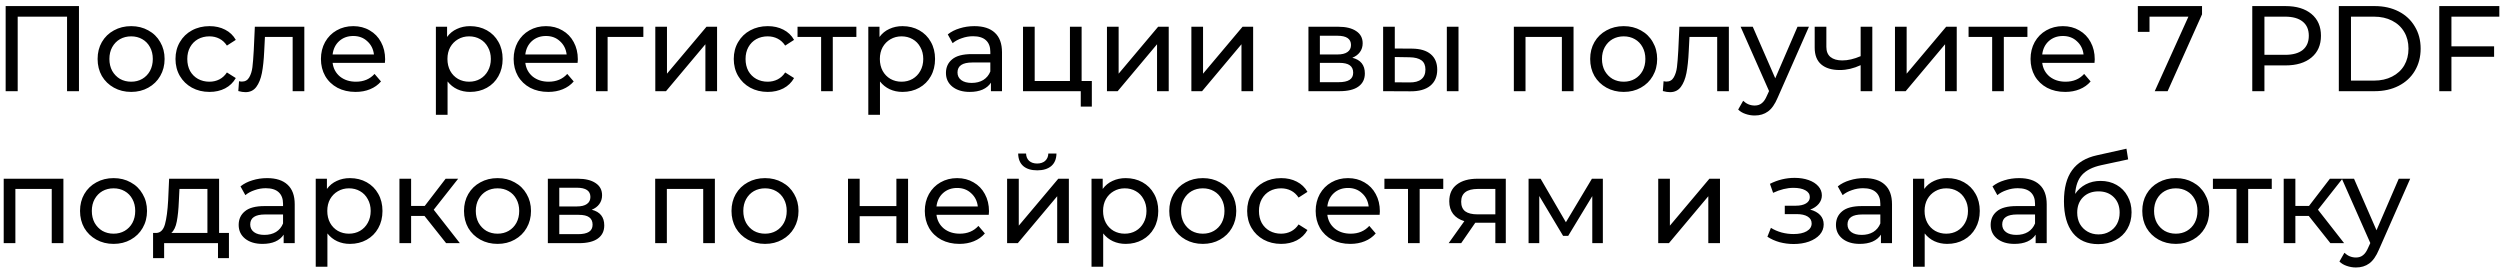 <?xml version="1.0" encoding="UTF-8"?> <svg xmlns="http://www.w3.org/2000/svg" width="329" height="36" viewBox="0 0 329 36" fill="none"><path d="M10.392 0.8V12H8.824V2.192H2.328V12H0.744V0.8H10.392ZM17.261 12.096C16.418 12.096 15.661 11.909 14.989 11.536C14.317 11.163 13.789 10.651 13.405 10C13.031 9.339 12.845 8.592 12.845 7.76C12.845 6.928 13.031 6.187 13.405 5.536C13.789 4.875 14.317 4.363 14.989 4C15.661 3.627 16.418 3.44 17.261 3.44C18.103 3.44 18.855 3.627 19.517 4C20.189 4.363 20.711 4.875 21.085 5.536C21.469 6.187 21.661 6.928 21.661 7.76C21.661 8.592 21.469 9.339 21.085 10C20.711 10.651 20.189 11.163 19.517 11.536C18.855 11.909 18.103 12.096 17.261 12.096ZM17.261 10.752C17.805 10.752 18.29 10.629 18.717 10.384C19.154 10.128 19.495 9.776 19.741 9.328C19.986 8.869 20.109 8.347 20.109 7.76C20.109 7.173 19.986 6.656 19.741 6.208C19.495 5.749 19.154 5.397 18.717 5.152C18.29 4.907 17.805 4.784 17.261 4.784C16.717 4.784 16.226 4.907 15.789 5.152C15.362 5.397 15.021 5.749 14.765 6.208C14.519 6.656 14.397 7.173 14.397 7.76C14.397 8.347 14.519 8.869 14.765 9.328C15.021 9.776 15.362 10.128 15.789 10.384C16.226 10.629 16.717 10.752 17.261 10.752ZM27.575 12.096C26.711 12.096 25.937 11.909 25.255 11.536C24.583 11.163 24.055 10.651 23.671 10C23.287 9.339 23.095 8.592 23.095 7.76C23.095 6.928 23.287 6.187 23.671 5.536C24.055 4.875 24.583 4.363 25.255 4C25.937 3.627 26.711 3.44 27.575 3.44C28.343 3.44 29.025 3.595 29.623 3.904C30.231 4.213 30.7 4.661 31.031 5.248L29.863 6C29.596 5.595 29.265 5.291 28.871 5.088C28.476 4.885 28.039 4.784 27.559 4.784C27.004 4.784 26.503 4.907 26.055 5.152C25.617 5.397 25.271 5.749 25.015 6.208C24.769 6.656 24.647 7.173 24.647 7.76C24.647 8.357 24.769 8.885 25.015 9.344C25.271 9.792 25.617 10.139 26.055 10.384C26.503 10.629 27.004 10.752 27.559 10.752C28.039 10.752 28.476 10.651 28.871 10.448C29.265 10.245 29.596 9.941 29.863 9.536L31.031 10.272C30.7 10.859 30.231 11.312 29.623 11.632C29.025 11.941 28.343 12.096 27.575 12.096ZM40.049 3.52V12H38.513V4.864H34.865L34.769 6.752C34.716 7.893 34.615 8.848 34.465 9.616C34.316 10.373 34.071 10.981 33.729 11.44C33.388 11.899 32.913 12.128 32.305 12.128C32.028 12.128 31.713 12.08 31.361 11.984L31.457 10.688C31.596 10.72 31.724 10.736 31.841 10.736C32.268 10.736 32.588 10.549 32.801 10.176C33.015 9.803 33.153 9.36 33.217 8.848C33.281 8.336 33.34 7.605 33.393 6.656L33.537 3.52H40.049ZM50.683 7.808C50.683 7.925 50.673 8.08 50.651 8.272H43.771C43.867 9.019 44.193 9.621 44.747 10.08C45.313 10.528 46.011 10.752 46.843 10.752C47.857 10.752 48.673 10.411 49.291 9.728L50.139 10.72C49.755 11.168 49.275 11.509 48.699 11.744C48.134 11.979 47.499 12.096 46.795 12.096C45.899 12.096 45.105 11.915 44.411 11.552C43.718 11.179 43.179 10.661 42.795 10C42.422 9.339 42.235 8.592 42.235 7.76C42.235 6.939 42.417 6.197 42.779 5.536C43.153 4.875 43.659 4.363 44.299 4C44.95 3.627 45.681 3.44 46.491 3.44C47.302 3.44 48.022 3.627 48.651 4C49.291 4.363 49.787 4.875 50.139 5.536C50.502 6.197 50.683 6.955 50.683 7.808ZM46.491 4.736C45.755 4.736 45.137 4.96 44.635 5.408C44.145 5.856 43.857 6.443 43.771 7.168H49.211C49.126 6.453 48.833 5.872 48.331 5.424C47.841 4.965 47.227 4.736 46.491 4.736ZM61.859 3.44C62.68 3.44 63.416 3.621 64.067 3.984C64.718 4.347 65.224 4.853 65.587 5.504C65.96 6.155 66.147 6.907 66.147 7.76C66.147 8.613 65.96 9.371 65.587 10.032C65.224 10.683 64.718 11.189 64.067 11.552C63.416 11.915 62.68 12.096 61.859 12.096C61.251 12.096 60.691 11.979 60.179 11.744C59.678 11.509 59.251 11.168 58.899 10.72V15.104H57.363V3.52H58.835V4.864C59.176 4.395 59.608 4.043 60.131 3.808C60.654 3.563 61.23 3.44 61.859 3.44ZM61.731 10.752C62.275 10.752 62.76 10.629 63.187 10.384C63.624 10.128 63.966 9.776 64.211 9.328C64.467 8.869 64.595 8.347 64.595 7.76C64.595 7.173 64.467 6.656 64.211 6.208C63.966 5.749 63.624 5.397 63.187 5.152C62.76 4.907 62.275 4.784 61.731 4.784C61.198 4.784 60.712 4.912 60.275 5.168C59.848 5.413 59.507 5.76 59.251 6.208C59.006 6.656 58.883 7.173 58.883 7.76C58.883 8.347 59.006 8.869 59.251 9.328C59.496 9.776 59.838 10.128 60.275 10.384C60.712 10.629 61.198 10.752 61.731 10.752ZM76.043 7.808C76.043 7.925 76.032 8.08 76.011 8.272H69.131C69.227 9.019 69.552 9.621 70.107 10.08C70.672 10.528 71.371 10.752 72.203 10.752C73.216 10.752 74.032 10.411 74.651 9.728L75.499 10.72C75.115 11.168 74.635 11.509 74.059 11.744C73.493 11.979 72.859 12.096 72.155 12.096C71.259 12.096 70.464 11.915 69.771 11.552C69.077 11.179 68.539 10.661 68.155 10C67.781 9.339 67.595 8.592 67.595 7.76C67.595 6.939 67.776 6.197 68.139 5.536C68.512 4.875 69.019 4.363 69.659 4C70.309 3.627 71.04 3.44 71.851 3.44C72.661 3.44 73.381 3.627 74.011 4C74.651 4.363 75.147 4.875 75.499 5.536C75.861 6.197 76.043 6.955 76.043 7.808ZM71.851 4.736C71.115 4.736 70.496 4.96 69.995 5.408C69.504 5.856 69.216 6.443 69.131 7.168H74.571C74.485 6.453 74.192 5.872 73.691 5.424C73.2 4.965 72.587 4.736 71.851 4.736ZM84.665 4.864H79.962V12H78.425V3.52H84.665V4.864ZM86.238 3.52H87.774V9.696L92.974 3.52H94.366V12H92.83V5.824L87.646 12H86.238V3.52ZM101.043 12.096C100.179 12.096 99.406 11.909 98.723 11.536C98.051 11.163 97.523 10.651 97.139 10C96.755 9.339 96.563 8.592 96.563 7.76C96.563 6.928 96.755 6.187 97.139 5.536C97.523 4.875 98.051 4.363 98.723 4C99.406 3.627 100.179 3.44 101.043 3.44C101.811 3.44 102.494 3.595 103.091 3.904C103.699 4.213 104.169 4.661 104.499 5.248L103.331 6C103.065 5.595 102.734 5.291 102.339 5.088C101.945 4.885 101.507 4.784 101.027 4.784C100.473 4.784 99.971 4.907 99.523 5.152C99.086 5.397 98.739 5.749 98.483 6.208C98.238 6.656 98.115 7.173 98.115 7.76C98.115 8.357 98.238 8.885 98.483 9.344C98.739 9.792 99.086 10.139 99.523 10.384C99.971 10.629 100.473 10.752 101.027 10.752C101.507 10.752 101.945 10.651 102.339 10.448C102.734 10.245 103.065 9.941 103.331 9.536L104.499 10.272C104.169 10.859 103.699 11.312 103.091 11.632C102.494 11.941 101.811 12.096 101.043 12.096ZM112.699 4.864H109.595V12H108.059V4.864H104.955V3.52H112.699V4.864ZM118.765 3.44C119.587 3.44 120.323 3.621 120.973 3.984C121.624 4.347 122.131 4.853 122.493 5.504C122.867 6.155 123.053 6.907 123.053 7.76C123.053 8.613 122.867 9.371 122.493 10.032C122.131 10.683 121.624 11.189 120.973 11.552C120.323 11.915 119.587 12.096 118.765 12.096C118.157 12.096 117.597 11.979 117.085 11.744C116.584 11.509 116.157 11.168 115.805 10.72V15.104H114.269V3.52H115.741V4.864C116.083 4.395 116.515 4.043 117.037 3.808C117.56 3.563 118.136 3.44 118.765 3.44ZM118.637 10.752C119.181 10.752 119.667 10.629 120.093 10.384C120.531 10.128 120.872 9.776 121.117 9.328C121.373 8.869 121.501 8.347 121.501 7.76C121.501 7.173 121.373 6.656 121.117 6.208C120.872 5.749 120.531 5.397 120.093 5.152C119.667 4.907 119.181 4.784 118.637 4.784C118.104 4.784 117.619 4.912 117.181 5.168C116.755 5.413 116.413 5.76 116.157 6.208C115.912 6.656 115.789 7.173 115.789 7.76C115.789 8.347 115.912 8.869 116.157 9.328C116.403 9.776 116.744 10.128 117.181 10.384C117.619 10.629 118.104 10.752 118.637 10.752ZM128.231 3.44C129.404 3.44 130.3 3.728 130.919 4.304C131.548 4.88 131.863 5.739 131.863 6.88V12H130.407V10.88C130.151 11.275 129.783 11.579 129.303 11.792C128.833 11.995 128.273 12.096 127.623 12.096C126.673 12.096 125.911 11.867 125.335 11.408C124.769 10.949 124.487 10.347 124.487 9.6C124.487 8.853 124.759 8.256 125.303 7.808C125.847 7.349 126.711 7.12 127.895 7.12H130.327V6.816C130.327 6.155 130.135 5.648 129.751 5.296C129.367 4.944 128.801 4.768 128.055 4.768C127.553 4.768 127.063 4.853 126.583 5.024C126.103 5.184 125.697 5.403 125.367 5.68L124.727 4.528C125.164 4.176 125.687 3.909 126.295 3.728C126.903 3.536 127.548 3.44 128.231 3.44ZM127.879 10.912C128.465 10.912 128.972 10.784 129.399 10.528C129.825 10.261 130.135 9.888 130.327 9.408V8.224H127.959C126.657 8.224 126.007 8.661 126.007 9.536C126.007 9.963 126.172 10.299 126.503 10.544C126.833 10.789 127.292 10.912 127.879 10.912ZM143.685 10.656V14.032H142.229V12H134.629V3.52H136.165V10.656H140.805V3.52H142.341V10.656H143.685ZM145.676 3.52H147.212V9.696L152.411 3.52H153.804V12H152.267V5.824L147.084 12H145.676V3.52ZM156.785 3.52H158.321V9.696L163.521 3.52H164.913V12H163.377V5.824L158.193 12H156.785V3.52ZM177.967 7.6C179.066 7.877 179.615 8.565 179.615 9.664C179.615 10.411 179.332 10.987 178.767 11.392C178.212 11.797 177.38 12 176.271 12H172.191V3.52H176.127C177.13 3.52 177.914 3.712 178.479 4.096C179.044 4.469 179.327 5.003 179.327 5.696C179.327 6.144 179.204 6.533 178.959 6.864C178.724 7.184 178.394 7.429 177.967 7.6ZM173.695 7.168H175.999C176.586 7.168 177.028 7.061 177.327 6.848C177.636 6.635 177.791 6.325 177.791 5.92C177.791 5.109 177.194 4.704 175.999 4.704H173.695V7.168ZM176.159 10.816C176.799 10.816 177.279 10.715 177.599 10.512C177.919 10.309 178.079 9.995 178.079 9.568C178.079 9.131 177.93 8.805 177.631 8.592C177.343 8.379 176.884 8.272 176.255 8.272H173.695V10.816H176.159ZM185.843 6.4C186.91 6.411 187.726 6.656 188.291 7.136C188.857 7.616 189.139 8.293 189.139 9.168C189.139 10.085 188.83 10.795 188.211 11.296C187.603 11.787 186.729 12.027 185.587 12.016L182.019 12V3.52H183.555V6.384L185.843 6.4ZM190.403 3.52H191.939V12H190.403V3.52ZM185.475 10.848C186.169 10.859 186.691 10.72 187.043 10.432C187.406 10.144 187.587 9.717 187.587 9.152C187.587 8.597 187.411 8.192 187.059 7.936C186.707 7.68 186.179 7.547 185.475 7.536L183.555 7.504V10.832L185.475 10.848ZM207.078 3.52V12H205.542V4.864H200.758V12H199.222V3.52H207.078ZM213.683 12.096C212.84 12.096 212.083 11.909 211.411 11.536C210.739 11.163 210.211 10.651 209.827 10C209.453 9.339 209.267 8.592 209.267 7.76C209.267 6.928 209.453 6.187 209.827 5.536C210.211 4.875 210.739 4.363 211.411 4C212.083 3.627 212.84 3.44 213.683 3.44C214.525 3.44 215.277 3.627 215.939 4C216.611 4.363 217.133 4.875 217.507 5.536C217.891 6.187 218.083 6.928 218.083 7.76C218.083 8.592 217.891 9.339 217.507 10C217.133 10.651 216.611 11.163 215.939 11.536C215.277 11.909 214.525 12.096 213.683 12.096ZM213.683 10.752C214.227 10.752 214.712 10.629 215.139 10.384C215.576 10.128 215.917 9.776 216.163 9.328C216.408 8.869 216.531 8.347 216.531 7.76C216.531 7.173 216.408 6.656 216.163 6.208C215.917 5.749 215.576 5.397 215.139 5.152C214.712 4.907 214.227 4.784 213.683 4.784C213.139 4.784 212.648 4.907 212.211 5.152C211.784 5.397 211.443 5.749 211.187 6.208C210.941 6.656 210.819 7.173 210.819 7.76C210.819 8.347 210.941 8.869 211.187 9.328C211.443 9.776 211.784 10.128 212.211 10.384C212.648 10.629 213.139 10.752 213.683 10.752ZM227.518 3.52V12H225.982V4.864H222.334L222.238 6.752C222.185 7.893 222.083 8.848 221.934 9.616C221.785 10.373 221.539 10.981 221.198 11.44C220.857 11.899 220.382 12.128 219.774 12.128C219.497 12.128 219.182 12.08 218.83 11.984L218.926 10.688C219.065 10.72 219.193 10.736 219.31 10.736C219.737 10.736 220.057 10.549 220.27 10.176C220.483 9.803 220.622 9.36 220.686 8.848C220.75 8.336 220.809 7.605 220.862 6.656L221.006 3.52H227.518ZM238.056 3.52L233.944 12.848C233.581 13.712 233.155 14.32 232.664 14.672C232.184 15.024 231.603 15.2 230.92 15.2C230.504 15.2 230.099 15.131 229.704 14.992C229.32 14.864 229 14.672 228.744 14.416L229.4 13.264C229.837 13.68 230.344 13.888 230.92 13.888C231.293 13.888 231.603 13.787 231.848 13.584C232.104 13.392 232.333 13.056 232.536 12.576L232.808 11.984L229.064 3.52H230.664L233.624 10.304L236.552 3.52H238.056ZM246.397 3.52V12H244.861V8.576C243.943 9.003 243.031 9.216 242.125 9.216C241.069 9.216 240.253 8.971 239.677 8.48C239.101 7.989 238.813 7.253 238.813 6.272V3.52H240.349V6.176C240.349 6.763 240.53 7.205 240.893 7.504C241.266 7.803 241.783 7.952 242.445 7.952C243.191 7.952 243.997 7.765 244.861 7.392V3.52H246.397ZM249.379 3.52H250.915V9.696L256.115 3.52H257.507V12H255.971V5.824L250.787 12H249.379V3.52ZM266.808 4.864H263.704V12H262.168V4.864H259.064V3.52H266.808V4.864ZM275.668 7.808C275.668 7.925 275.657 8.08 275.636 8.272H268.756C268.852 9.019 269.177 9.621 269.732 10.08C270.297 10.528 270.996 10.752 271.828 10.752C272.841 10.752 273.657 10.411 274.276 9.728L275.124 10.72C274.74 11.168 274.26 11.509 273.684 11.744C273.118 11.979 272.484 12.096 271.78 12.096C270.884 12.096 270.089 11.915 269.396 11.552C268.702 11.179 268.164 10.661 267.78 10C267.406 9.339 267.22 8.592 267.22 7.76C267.22 6.939 267.401 6.197 267.764 5.536C268.137 4.875 268.644 4.363 269.284 4C269.934 3.627 270.665 3.44 271.476 3.44C272.286 3.44 273.006 3.627 273.636 4C274.276 4.363 274.772 4.875 275.124 5.536C275.486 6.197 275.668 6.955 275.668 7.808ZM271.476 4.736C270.74 4.736 270.121 4.96 269.62 5.408C269.129 5.856 268.841 6.443 268.756 7.168H274.196C274.11 6.453 273.817 5.872 273.316 5.424C272.825 4.965 272.212 4.736 271.476 4.736ZM289.787 0.8V1.888L285.259 12H283.563L287.995 2.192H282.875V4.192H281.339V0.8H289.787ZM300.767 0.8C302.217 0.8 303.359 1.147 304.191 1.84C305.023 2.533 305.439 3.488 305.439 4.704C305.439 5.92 305.023 6.875 304.191 7.568C303.359 8.261 302.217 8.608 300.767 8.608H297.999V12H296.399V0.8H300.767ZM300.719 7.216C301.732 7.216 302.505 7.003 303.039 6.576C303.572 6.139 303.839 5.515 303.839 4.704C303.839 3.893 303.572 3.275 303.039 2.848C302.505 2.411 301.732 2.192 300.719 2.192H297.999V7.216H300.719ZM307.789 0.8H312.509C313.693 0.8 314.744 1.035 315.661 1.504C316.579 1.973 317.288 2.635 317.789 3.488C318.301 4.331 318.557 5.301 318.557 6.4C318.557 7.499 318.301 8.475 317.789 9.328C317.288 10.171 316.579 10.827 315.661 11.296C314.744 11.765 313.693 12 312.509 12H307.789V0.8ZM312.413 10.608C313.32 10.608 314.115 10.432 314.797 10.08C315.491 9.728 316.024 9.237 316.397 8.608C316.771 7.968 316.957 7.232 316.957 6.4C316.957 5.568 316.771 4.837 316.397 4.208C316.024 3.568 315.491 3.072 314.797 2.72C314.115 2.368 313.32 2.192 312.413 2.192H309.389V10.608H312.413ZM322.608 2.192V6.096H328.224V7.472H322.608V12H321.008V0.8H328.912V2.192H322.608ZM8.344 23.52V32H6.808V24.864H2.024V32H0.488V23.52H8.344ZM14.948 32.096C14.105 32.096 13.348 31.909 12.676 31.536C12.004 31.163 11.476 30.651 11.092 30C10.719 29.339 10.532 28.592 10.532 27.76C10.532 26.928 10.719 26.187 11.092 25.536C11.476 24.875 12.004 24.363 12.676 24C13.348 23.627 14.105 23.44 14.948 23.44C15.791 23.44 16.543 23.627 17.204 24C17.876 24.363 18.399 24.875 18.772 25.536C19.156 26.187 19.348 26.928 19.348 27.76C19.348 28.592 19.156 29.339 18.772 30C18.399 30.651 17.876 31.163 17.204 31.536C16.543 31.909 15.791 32.096 14.948 32.096ZM14.948 30.752C15.492 30.752 15.977 30.629 16.404 30.384C16.841 30.128 17.183 29.776 17.428 29.328C17.674 28.869 17.796 28.347 17.796 27.76C17.796 27.173 17.674 26.656 17.428 26.208C17.183 25.749 16.841 25.397 16.404 25.152C15.977 24.907 15.492 24.784 14.948 24.784C14.404 24.784 13.914 24.907 13.476 25.152C13.05 25.397 12.708 25.749 12.452 26.208C12.207 26.656 12.084 27.173 12.084 27.76C12.084 28.347 12.207 28.869 12.452 29.328C12.708 29.776 13.05 30.128 13.476 30.384C13.914 30.629 14.404 30.752 14.948 30.752ZM30.128 30.656V33.968H28.688V32H21.6V33.968H20.144V30.656H20.592C21.136 30.624 21.509 30.24 21.712 29.504C21.914 28.768 22.053 27.728 22.128 26.384L22.256 23.52H28.832V30.656H30.128ZM23.536 26.496C23.493 27.563 23.402 28.448 23.264 29.152C23.136 29.845 22.896 30.347 22.544 30.656H27.296V24.864H23.616L23.536 26.496ZM35.153 23.44C36.326 23.44 37.222 23.728 37.841 24.304C38.47 24.88 38.785 25.739 38.785 26.88V32H37.329V30.88C37.073 31.275 36.705 31.579 36.225 31.792C35.755 31.995 35.195 32.096 34.545 32.096C33.595 32.096 32.833 31.867 32.257 31.408C31.691 30.949 31.409 30.347 31.409 29.6C31.409 28.853 31.681 28.256 32.225 27.808C32.769 27.349 33.633 27.12 34.817 27.12H37.249V26.816C37.249 26.155 37.057 25.648 36.673 25.296C36.289 24.944 35.723 24.768 34.977 24.768C34.475 24.768 33.985 24.853 33.505 25.024C33.025 25.184 32.619 25.403 32.289 25.68L31.649 24.528C32.086 24.176 32.609 23.909 33.217 23.728C33.825 23.536 34.47 23.44 35.153 23.44ZM34.801 30.912C35.387 30.912 35.894 30.784 36.321 30.528C36.747 30.261 37.057 29.888 37.249 29.408V28.224H34.881C33.579 28.224 32.929 28.661 32.929 29.536C32.929 29.963 33.094 30.299 33.425 30.544C33.755 30.789 34.214 30.912 34.801 30.912ZM46.047 23.44C46.868 23.44 47.604 23.621 48.255 23.984C48.905 24.347 49.412 24.853 49.775 25.504C50.148 26.155 50.334 26.907 50.334 27.76C50.334 28.613 50.148 29.371 49.775 30.032C49.412 30.683 48.905 31.189 48.255 31.552C47.604 31.915 46.868 32.096 46.047 32.096C45.438 32.096 44.879 31.979 44.367 31.744C43.865 31.509 43.438 31.168 43.087 30.72V35.104H41.55V23.52H43.023V24.864C43.364 24.395 43.796 24.043 44.319 23.808C44.841 23.563 45.417 23.44 46.047 23.44ZM45.919 30.752C46.462 30.752 46.948 30.629 47.374 30.384C47.812 30.128 48.153 29.776 48.398 29.328C48.654 28.869 48.782 28.347 48.782 27.76C48.782 27.173 48.654 26.656 48.398 26.208C48.153 25.749 47.812 25.397 47.374 25.152C46.948 24.907 46.462 24.784 45.919 24.784C45.385 24.784 44.9 24.912 44.462 25.168C44.036 25.413 43.694 25.76 43.438 26.208C43.193 26.656 43.071 27.173 43.071 27.76C43.071 28.347 43.193 28.869 43.438 29.328C43.684 29.776 44.025 30.128 44.462 30.384C44.9 30.629 45.385 30.752 45.919 30.752ZM55.862 28.416H54.102V32H52.566V23.52H54.102V27.104H55.894L58.646 23.52H60.294L57.078 27.6L60.518 32H58.71L55.862 28.416ZM65.479 32.096C64.637 32.096 63.879 31.909 63.207 31.536C62.535 31.163 62.007 30.651 61.623 30C61.25 29.339 61.063 28.592 61.063 27.76C61.063 26.928 61.25 26.187 61.623 25.536C62.007 24.875 62.535 24.363 63.207 24C63.879 23.627 64.637 23.44 65.479 23.44C66.322 23.44 67.074 23.627 67.735 24C68.407 24.363 68.93 24.875 69.303 25.536C69.687 26.187 69.879 26.928 69.879 27.76C69.879 28.592 69.687 29.339 69.303 30C68.93 30.651 68.407 31.163 67.735 31.536C67.074 31.909 66.322 32.096 65.479 32.096ZM65.479 30.752C66.023 30.752 66.509 30.629 66.935 30.384C67.373 30.128 67.714 29.776 67.959 29.328C68.205 28.869 68.327 28.347 68.327 27.76C68.327 27.173 68.205 26.656 67.959 26.208C67.714 25.749 67.373 25.397 66.935 25.152C66.509 24.907 66.023 24.784 65.479 24.784C64.935 24.784 64.445 24.907 64.007 25.152C63.581 25.397 63.239 25.749 62.983 26.208C62.738 26.656 62.615 27.173 62.615 27.76C62.615 28.347 62.738 28.869 62.983 29.328C63.239 29.776 63.581 30.128 64.007 30.384C64.445 30.629 64.935 30.752 65.479 30.752ZM77.873 27.6C78.972 27.877 79.521 28.565 79.521 29.664C79.521 30.411 79.239 30.987 78.673 31.392C78.119 31.797 77.287 32 76.177 32H72.097V23.52H76.033C77.036 23.52 77.82 23.712 78.385 24.096C78.951 24.469 79.233 25.003 79.233 25.696C79.233 26.144 79.111 26.533 78.865 26.864C78.631 27.184 78.3 27.429 77.873 27.6ZM73.601 27.168H75.905C76.492 27.168 76.935 27.061 77.233 26.848C77.543 26.635 77.697 26.325 77.697 25.92C77.697 25.109 77.1 24.704 75.905 24.704H73.601V27.168ZM76.065 30.816C76.705 30.816 77.185 30.715 77.505 30.512C77.825 30.309 77.985 29.995 77.985 29.568C77.985 29.131 77.836 28.805 77.537 28.592C77.249 28.379 76.791 28.272 76.161 28.272H73.601V30.816H76.065ZM94.078 23.52V32H92.542V24.864H87.758V32H86.222V23.52H94.078ZM100.683 32.096C99.84 32.096 99.082 31.909 98.41 31.536C97.739 31.163 97.21 30.651 96.826 30C96.453 29.339 96.266 28.592 96.266 27.76C96.266 26.928 96.453 26.187 96.826 25.536C97.21 24.875 97.739 24.363 98.41 24C99.082 23.627 99.84 23.44 100.683 23.44C101.525 23.44 102.277 23.627 102.939 24C103.611 24.363 104.133 24.875 104.507 25.536C104.891 26.187 105.083 26.928 105.083 27.76C105.083 28.592 104.891 29.339 104.507 30C104.133 30.651 103.611 31.163 102.939 31.536C102.277 31.909 101.525 32.096 100.683 32.096ZM100.683 30.752C101.227 30.752 101.712 30.629 102.139 30.384C102.576 30.128 102.917 29.776 103.163 29.328C103.408 28.869 103.531 28.347 103.531 27.76C103.531 27.173 103.408 26.656 103.163 26.208C102.917 25.749 102.576 25.397 102.139 25.152C101.712 24.907 101.227 24.784 100.683 24.784C100.139 24.784 99.648 24.907 99.21 25.152C98.784 25.397 98.442 25.749 98.186 26.208C97.941 26.656 97.819 27.173 97.819 27.76C97.819 28.347 97.941 28.869 98.186 29.328C98.442 29.776 98.784 30.128 99.21 30.384C99.648 30.629 100.139 30.752 100.683 30.752ZM111.597 23.52H113.133V27.12H117.965V23.52H119.501V32H117.965V28.448H113.133V32H111.597V23.52ZM130.152 27.808C130.152 27.925 130.141 28.08 130.12 28.272H123.24C123.336 29.019 123.661 29.621 124.216 30.08C124.781 30.528 125.48 30.752 126.312 30.752C127.325 30.752 128.141 30.411 128.76 29.728L129.608 30.72C129.224 31.168 128.744 31.509 128.168 31.744C127.603 31.979 126.968 32.096 126.264 32.096C125.368 32.096 124.573 31.915 123.88 31.552C123.187 31.179 122.648 30.661 122.264 30C121.891 29.339 121.704 28.592 121.704 27.76C121.704 26.939 121.885 26.197 122.248 25.536C122.621 24.875 123.128 24.363 123.768 24C124.419 23.627 125.149 23.44 125.96 23.44C126.771 23.44 127.491 23.627 128.12 24C128.76 24.363 129.256 24.875 129.608 25.536C129.971 26.197 130.152 26.955 130.152 27.808ZM125.96 24.736C125.224 24.736 124.605 24.96 124.104 25.408C123.613 25.856 123.325 26.443 123.24 27.168H128.68C128.595 26.453 128.301 25.872 127.8 25.424C127.309 24.965 126.696 24.736 125.96 24.736ZM132.535 23.52H134.071V29.696L139.271 23.52H140.663V32H139.127V25.824L133.943 32H132.535V23.52ZM136.503 22.416C135.714 22.416 135.1 22.229 134.663 21.856C134.226 21.472 134.002 20.923 133.991 20.208H135.031C135.042 20.603 135.175 20.923 135.431 21.168C135.698 21.403 136.05 21.52 136.487 21.52C136.924 21.52 137.276 21.403 137.543 21.168C137.81 20.923 137.948 20.603 137.959 20.208H139.031C139.02 20.923 138.791 21.472 138.343 21.856C137.895 22.229 137.282 22.416 136.503 22.416ZM148.14 23.44C148.962 23.44 149.698 23.621 150.348 23.984C150.999 24.347 151.506 24.853 151.868 25.504C152.242 26.155 152.428 26.907 152.428 27.76C152.428 28.613 152.242 29.371 151.868 30.032C151.506 30.683 150.999 31.189 150.348 31.552C149.698 31.915 148.962 32.096 148.14 32.096C147.532 32.096 146.972 31.979 146.46 31.744C145.959 31.509 145.532 31.168 145.18 30.72V35.104H143.644V23.52H145.116V24.864C145.458 24.395 145.89 24.043 146.412 23.808C146.935 23.563 147.511 23.44 148.14 23.44ZM148.012 30.752C148.556 30.752 149.042 30.629 149.468 30.384C149.906 30.128 150.247 29.776 150.492 29.328C150.748 28.869 150.876 28.347 150.876 27.76C150.876 27.173 150.748 26.656 150.492 26.208C150.247 25.749 149.906 25.397 149.468 25.152C149.042 24.907 148.556 24.784 148.012 24.784C147.479 24.784 146.994 24.912 146.556 25.168C146.13 25.413 145.788 25.76 145.532 26.208C145.287 26.656 145.164 27.173 145.164 27.76C145.164 28.347 145.287 28.869 145.532 29.328C145.778 29.776 146.119 30.128 146.556 30.384C146.994 30.629 147.479 30.752 148.012 30.752ZM158.292 32.096C157.449 32.096 156.692 31.909 156.02 31.536C155.348 31.163 154.82 30.651 154.436 30C154.063 29.339 153.876 28.592 153.876 27.76C153.876 26.928 154.063 26.187 154.436 25.536C154.82 24.875 155.348 24.363 156.02 24C156.692 23.627 157.449 23.44 158.292 23.44C159.135 23.44 159.887 23.627 160.548 24C161.22 24.363 161.743 24.875 162.116 25.536C162.5 26.187 162.692 26.928 162.692 27.76C162.692 28.592 162.5 29.339 162.116 30C161.743 30.651 161.22 31.163 160.548 31.536C159.887 31.909 159.135 32.096 158.292 32.096ZM158.292 30.752C158.836 30.752 159.321 30.629 159.748 30.384C160.185 30.128 160.527 29.776 160.772 29.328C161.017 28.869 161.14 28.347 161.14 27.76C161.14 27.173 161.017 26.656 160.772 26.208C160.527 25.749 160.185 25.397 159.748 25.152C159.321 24.907 158.836 24.784 158.292 24.784C157.748 24.784 157.257 24.907 156.82 25.152C156.393 25.397 156.052 25.749 155.796 26.208C155.551 26.656 155.428 27.173 155.428 27.76C155.428 28.347 155.551 28.869 155.796 29.328C156.052 29.776 156.393 30.128 156.82 30.384C157.257 30.629 157.748 30.752 158.292 30.752ZM168.606 32.096C167.742 32.096 166.969 31.909 166.286 31.536C165.614 31.163 165.086 30.651 164.702 30C164.318 29.339 164.126 28.592 164.126 27.76C164.126 26.928 164.318 26.187 164.702 25.536C165.086 24.875 165.614 24.363 166.286 24C166.969 23.627 167.742 23.44 168.606 23.44C169.374 23.44 170.057 23.595 170.654 23.904C171.262 24.213 171.731 24.661 172.062 25.248L170.894 26C170.627 25.595 170.297 25.291 169.902 25.088C169.507 24.885 169.07 24.784 168.59 24.784C168.035 24.784 167.534 24.907 167.086 25.152C166.649 25.397 166.302 25.749 166.046 26.208C165.801 26.656 165.678 27.173 165.678 27.76C165.678 28.357 165.801 28.885 166.046 29.344C166.302 29.792 166.649 30.139 167.086 30.384C167.534 30.629 168.035 30.752 168.59 30.752C169.07 30.752 169.507 30.651 169.902 30.448C170.297 30.245 170.627 29.941 170.894 29.536L172.062 30.272C171.731 30.859 171.262 31.312 170.654 31.632C170.057 31.941 169.374 32.096 168.606 32.096ZM181.59 27.808C181.59 27.925 181.579 28.08 181.558 28.272H174.678C174.774 29.019 175.099 29.621 175.654 30.08C176.219 30.528 176.918 30.752 177.75 30.752C178.763 30.752 179.579 30.411 180.198 29.728L181.046 30.72C180.662 31.168 180.182 31.509 179.606 31.744C179.04 31.979 178.406 32.096 177.702 32.096C176.806 32.096 176.011 31.915 175.318 31.552C174.624 31.179 174.086 30.661 173.702 30C173.328 29.339 173.142 28.592 173.142 27.76C173.142 26.939 173.323 26.197 173.686 25.536C174.059 24.875 174.566 24.363 175.206 24C175.856 23.627 176.587 23.44 177.398 23.44C178.208 23.44 178.928 23.627 179.558 24C180.198 24.363 180.694 24.875 181.046 25.536C181.408 26.197 181.59 26.955 181.59 27.808ZM177.398 24.736C176.662 24.736 176.043 24.96 175.542 25.408C175.051 25.856 174.763 26.443 174.678 27.168H180.118C180.032 26.453 179.739 25.872 179.238 25.424C178.747 24.965 178.134 24.736 177.398 24.736ZM189.933 24.864H186.829V32H185.293V24.864H182.189V23.52H189.933V24.864ZM198.163 23.52V32H196.787V29.312H194.323H194.147L192.291 32H190.643L192.707 29.104C192.067 28.912 191.576 28.597 191.235 28.16C190.894 27.712 190.723 27.157 190.723 26.496C190.723 25.525 191.054 24.789 191.715 24.288C192.376 23.776 193.288 23.52 194.451 23.52H198.163ZM192.291 26.544C192.291 27.109 192.467 27.531 192.819 27.808C193.182 28.075 193.72 28.208 194.435 28.208H196.787V24.864H194.499C193.027 24.864 192.291 25.424 192.291 26.544ZM210.936 23.52V32H209.544V25.808L206.376 31.04H205.704L202.568 25.792V32H201.16V23.52H202.744L206.072 29.248L209.496 23.52H210.936ZM218.222 23.52H219.758V29.696L224.958 23.52H226.35V32H224.814V25.824L219.63 32H218.222V23.52ZM238.221 27.584C238.786 27.733 239.223 27.973 239.533 28.304C239.842 28.635 239.997 29.045 239.997 29.536C239.997 30.037 239.826 30.485 239.485 30.88C239.143 31.264 238.669 31.568 238.061 31.792C237.463 32.005 236.791 32.112 236.045 32.112C235.415 32.112 234.797 32.032 234.189 31.872C233.591 31.701 233.058 31.461 232.589 31.152L233.053 29.984C233.458 30.24 233.922 30.443 234.445 30.592C234.967 30.731 235.495 30.8 236.029 30.8C236.754 30.8 237.33 30.677 237.757 30.432C238.194 30.176 238.413 29.835 238.413 29.408C238.413 29.013 238.237 28.709 237.885 28.496C237.543 28.283 237.058 28.176 236.429 28.176H234.877V27.072H236.317C236.893 27.072 237.346 26.971 237.677 26.768C238.007 26.565 238.173 26.288 238.173 25.936C238.173 25.552 237.975 25.253 237.581 25.04C237.197 24.827 236.674 24.72 236.013 24.72C235.17 24.72 234.279 24.939 233.341 25.376L232.925 24.192C233.959 23.669 235.042 23.408 236.173 23.408C236.855 23.408 237.469 23.504 238.013 23.696C238.557 23.888 238.983 24.16 239.293 24.512C239.602 24.864 239.757 25.264 239.757 25.712C239.757 26.128 239.618 26.501 239.341 26.832C239.063 27.163 238.69 27.413 238.221 27.584ZM245.356 23.44C246.529 23.44 247.425 23.728 248.044 24.304C248.673 24.88 248.988 25.739 248.988 26.88V32H247.532V30.88C247.276 31.275 246.908 31.579 246.428 31.792C245.958 31.995 245.398 32.096 244.748 32.096C243.798 32.096 243.036 31.867 242.46 31.408C241.894 30.949 241.612 30.347 241.612 29.6C241.612 28.853 241.884 28.256 242.428 27.808C242.972 27.349 243.836 27.12 245.02 27.12H247.452V26.816C247.452 26.155 247.26 25.648 246.876 25.296C246.492 24.944 245.926 24.768 245.18 24.768C244.678 24.768 244.188 24.853 243.708 25.024C243.228 25.184 242.822 25.403 242.492 25.68L241.852 24.528C242.289 24.176 242.812 23.909 243.42 23.728C244.028 23.536 244.673 23.44 245.356 23.44ZM245.004 30.912C245.59 30.912 246.097 30.784 246.524 30.528C246.95 30.261 247.26 29.888 247.452 29.408V28.224H245.084C243.782 28.224 243.132 28.661 243.132 29.536C243.132 29.963 243.297 30.299 243.628 30.544C243.958 30.789 244.417 30.912 245.004 30.912ZM256.25 23.44C257.071 23.44 257.807 23.621 258.458 23.984C259.108 24.347 259.615 24.853 259.978 25.504C260.351 26.155 260.538 26.907 260.538 27.76C260.538 28.613 260.351 29.371 259.978 30.032C259.615 30.683 259.108 31.189 258.458 31.552C257.807 31.915 257.071 32.096 256.25 32.096C255.642 32.096 255.082 31.979 254.57 31.744C254.068 31.509 253.642 31.168 253.29 30.72V35.104H251.754V23.52H253.226V24.864C253.567 24.395 253.999 24.043 254.522 23.808C255.044 23.563 255.62 23.44 256.25 23.44ZM256.122 30.752C256.666 30.752 257.151 30.629 257.578 30.384C258.015 30.128 258.356 29.776 258.602 29.328C258.858 28.869 258.986 28.347 258.986 27.76C258.986 27.173 258.858 26.656 258.602 26.208C258.356 25.749 258.015 25.397 257.578 25.152C257.151 24.907 256.666 24.784 256.122 24.784C255.588 24.784 255.103 24.912 254.666 25.168C254.239 25.413 253.898 25.76 253.642 26.208C253.396 26.656 253.274 27.173 253.274 27.76C253.274 28.347 253.396 28.869 253.642 29.328C253.887 29.776 254.228 30.128 254.666 30.384C255.103 30.629 255.588 30.752 256.122 30.752ZM265.715 23.44C266.888 23.44 267.784 23.728 268.403 24.304C269.032 24.88 269.347 25.739 269.347 26.88V32H267.891V30.88C267.635 31.275 267.267 31.579 266.787 31.792C266.318 31.995 265.758 32.096 265.107 32.096C264.158 32.096 263.395 31.867 262.819 31.408C262.254 30.949 261.971 30.347 261.971 29.6C261.971 28.853 262.243 28.256 262.787 27.808C263.331 27.349 264.195 27.12 265.379 27.12H267.811V26.816C267.811 26.155 267.619 25.648 267.235 25.296C266.851 24.944 266.286 24.768 265.539 24.768C265.038 24.768 264.547 24.853 264.067 25.024C263.587 25.184 263.182 25.403 262.851 25.68L262.211 24.528C262.648 24.176 263.171 23.909 263.779 23.728C264.387 23.536 265.032 23.44 265.715 23.44ZM265.363 30.912C265.95 30.912 266.456 30.784 266.883 30.528C267.31 30.261 267.619 29.888 267.811 29.408V28.224H265.443C264.142 28.224 263.491 28.661 263.491 29.536C263.491 29.963 263.656 30.299 263.987 30.544C264.318 30.789 264.776 30.912 265.363 30.912ZM276.433 23.808C277.222 23.808 277.926 23.984 278.545 24.336C279.164 24.688 279.644 25.179 279.985 25.808C280.337 26.427 280.513 27.136 280.513 27.936C280.513 28.757 280.326 29.488 279.953 30.128C279.59 30.757 279.073 31.248 278.401 31.6C277.74 31.952 276.982 32.128 276.129 32.128C274.689 32.128 273.574 31.637 272.785 30.656C272.006 29.664 271.617 28.272 271.617 26.48C271.617 24.741 271.974 23.381 272.689 22.4C273.404 21.408 274.497 20.752 275.969 20.432L279.841 19.568L280.065 20.976L276.497 21.744C275.388 21.989 274.561 22.405 274.017 22.992C273.473 23.579 273.164 24.421 273.089 25.52C273.452 24.976 273.921 24.555 274.497 24.256C275.073 23.957 275.718 23.808 276.433 23.808ZM276.161 30.848C276.705 30.848 277.185 30.725 277.601 30.48C278.028 30.235 278.358 29.899 278.593 29.472C278.828 29.035 278.945 28.539 278.945 27.984C278.945 27.141 278.689 26.464 278.177 25.952C277.665 25.44 276.993 25.184 276.161 25.184C275.329 25.184 274.652 25.44 274.129 25.952C273.617 26.464 273.361 27.141 273.361 27.984C273.361 28.539 273.478 29.035 273.713 29.472C273.958 29.899 274.294 30.235 274.721 30.48C275.148 30.725 275.628 30.848 276.161 30.848ZM286.339 32.096C285.496 32.096 284.739 31.909 284.067 31.536C283.395 31.163 282.867 30.651 282.483 30C282.109 29.339 281.923 28.592 281.923 27.76C281.923 26.928 282.109 26.187 282.483 25.536C282.867 24.875 283.395 24.363 284.067 24C284.739 23.627 285.496 23.44 286.339 23.44C287.181 23.44 287.933 23.627 288.595 24C289.267 24.363 289.789 24.875 290.163 25.536C290.547 26.187 290.739 26.928 290.739 27.76C290.739 28.592 290.547 29.339 290.163 30C289.789 30.651 289.267 31.163 288.595 31.536C287.933 31.909 287.181 32.096 286.339 32.096ZM286.339 30.752C286.883 30.752 287.368 30.629 287.795 30.384C288.232 30.128 288.573 29.776 288.819 29.328C289.064 28.869 289.187 28.347 289.187 27.76C289.187 27.173 289.064 26.656 288.819 26.208C288.573 25.749 288.232 25.397 287.795 25.152C287.368 24.907 286.883 24.784 286.339 24.784C285.795 24.784 285.304 24.907 284.867 25.152C284.44 25.397 284.099 25.749 283.843 26.208C283.597 26.656 283.475 27.173 283.475 27.76C283.475 28.347 283.597 28.869 283.843 29.328C284.099 29.776 284.44 30.128 284.867 30.384C285.304 30.629 285.795 30.752 286.339 30.752ZM298.964 24.864H295.86V32H294.324V24.864H291.22V23.52H298.964V24.864ZM303.831 28.416H302.071V32H300.535V23.52H302.071V27.104H303.863L306.615 23.52H308.263L305.047 27.6L308.487 32H306.679L303.831 28.416ZM317.181 23.52L313.069 32.848C312.706 33.712 312.28 34.32 311.789 34.672C311.309 35.024 310.728 35.2 310.045 35.2C309.629 35.2 309.224 35.131 308.829 34.992C308.445 34.864 308.125 34.672 307.869 34.416L308.525 33.264C308.962 33.68 309.469 33.888 310.045 33.888C310.418 33.888 310.728 33.787 310.973 33.584C311.229 33.392 311.458 33.056 311.661 32.576L311.933 31.984L308.189 23.52H309.789L312.749 30.304L315.677 23.52H317.181Z" fill="black"></path></svg> 